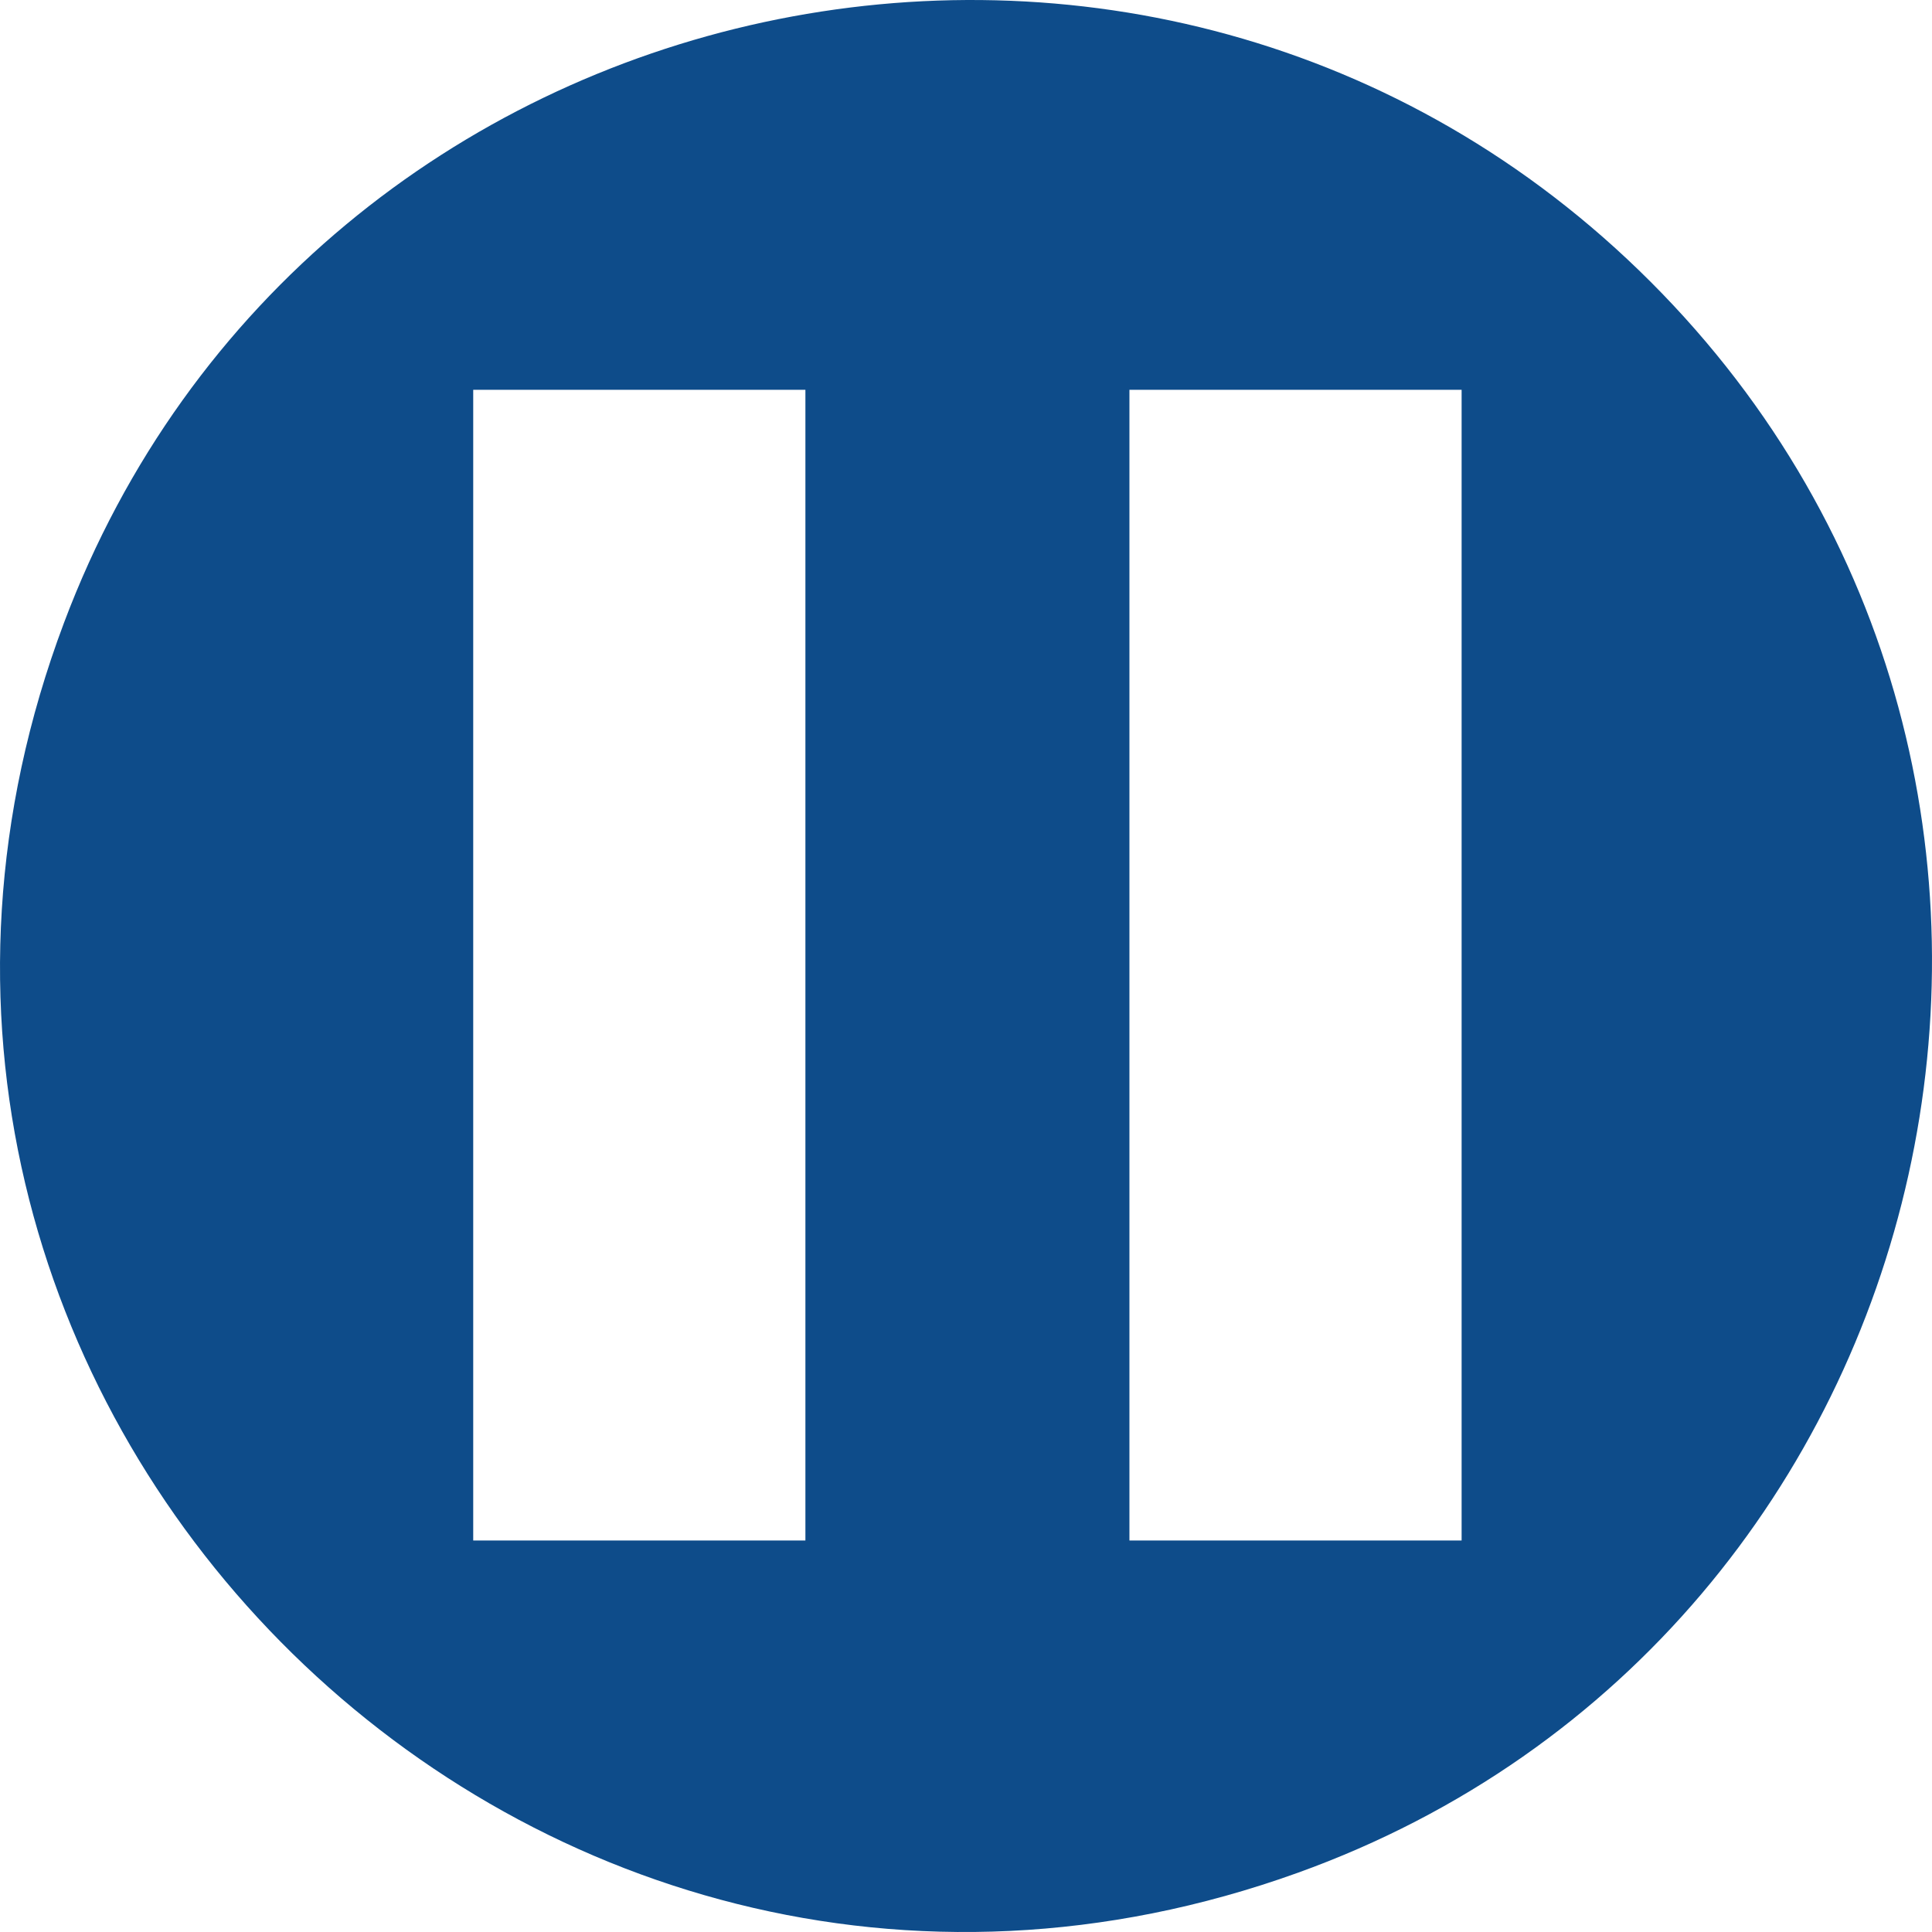 <?xml version="1.0" encoding="UTF-8"?><svg id="Layer_1" xmlns="http://www.w3.org/2000/svg" viewBox="0 0 457.14 457.14"><defs><style>.cls-1{fill:#0e4c8a;}</style></defs><path class="cls-1" d="M390.56,66.68C273.53-50.38,73.18-6.97,15.15,147.34c-68.72,182.73,108.26,361.85,291.89,295.8,156.22-56.19,201.33-258.61,83.52-376.46ZM190.57,364.51h-78.6V92.23h78.6v272.28ZM345.84,364.51h-78.6V92.23h78.6v272.28Z"/></svg>